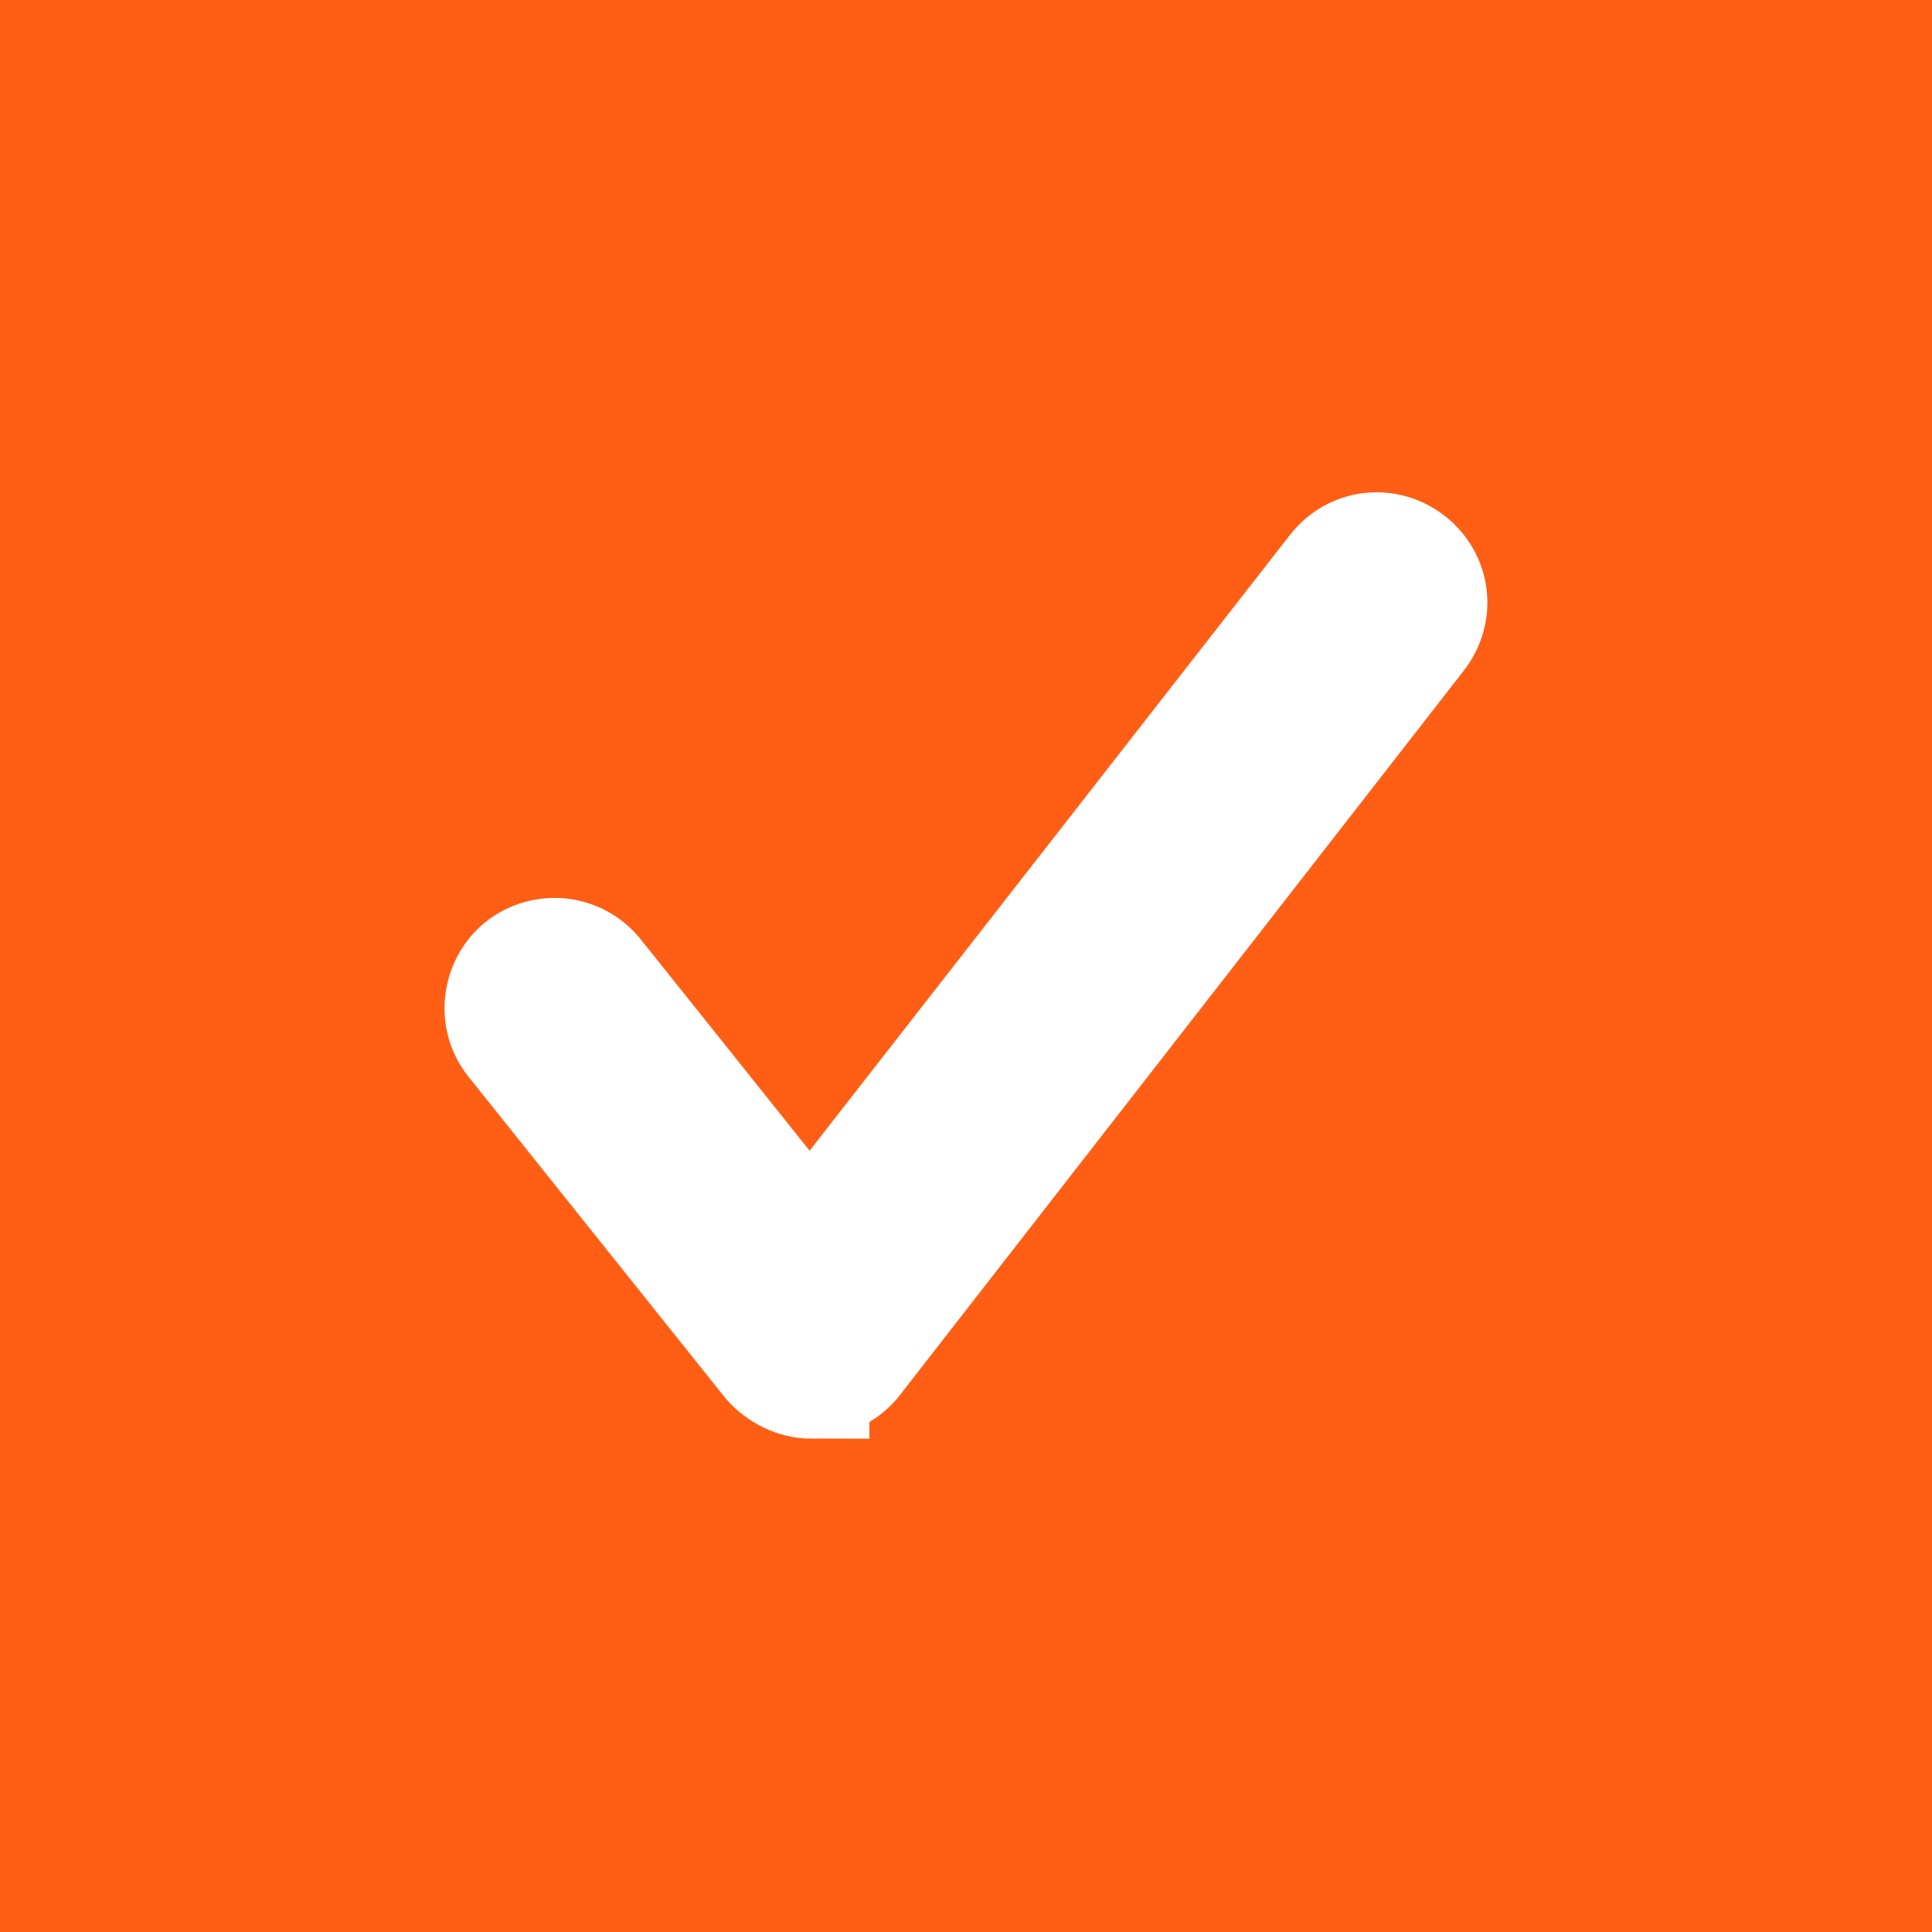 <?xml version="1.0" encoding="UTF-8"?>
<svg id="Layer_1" xmlns="http://www.w3.org/2000/svg" version="1.1" viewBox="0 0 150 150">
  <!-- Generator: Adobe Illustrator 29.5.1, SVG Export Plug-In . SVG Version: 2.1.0 Build 141)  -->
  <defs>
    <style>
      .st0 {
        fill: #ff5e14;
      }

      .st1 {
        fill: #fff;
        stroke: #fff;
        stroke-miterlimit: 10;
        stroke-width: 9px;
      }
    </style>
  </defs>
  <g id="Layer_11">
    <g>
      <rect class="st0" y="0" width="150" height="150"/>
      <path class="st1" d="M63,107.2c-1.2,0-2.4-.6-3.2-1.5l-19.9-24.9c-1.4-1.7-1.1-4.3.6-5.7,1.8-1.4,4.3-1.1,5.7.6l16.7,20.9,40.8-52.3c1.4-1.8,3.9-2.1,5.7-.7,1.8,1.4,2.1,3.9.7,5.7l-43.9,56.4c-.8.9-2,1.5-3.2,1.5h0Z"/>
    </g>
  </g>
</svg>